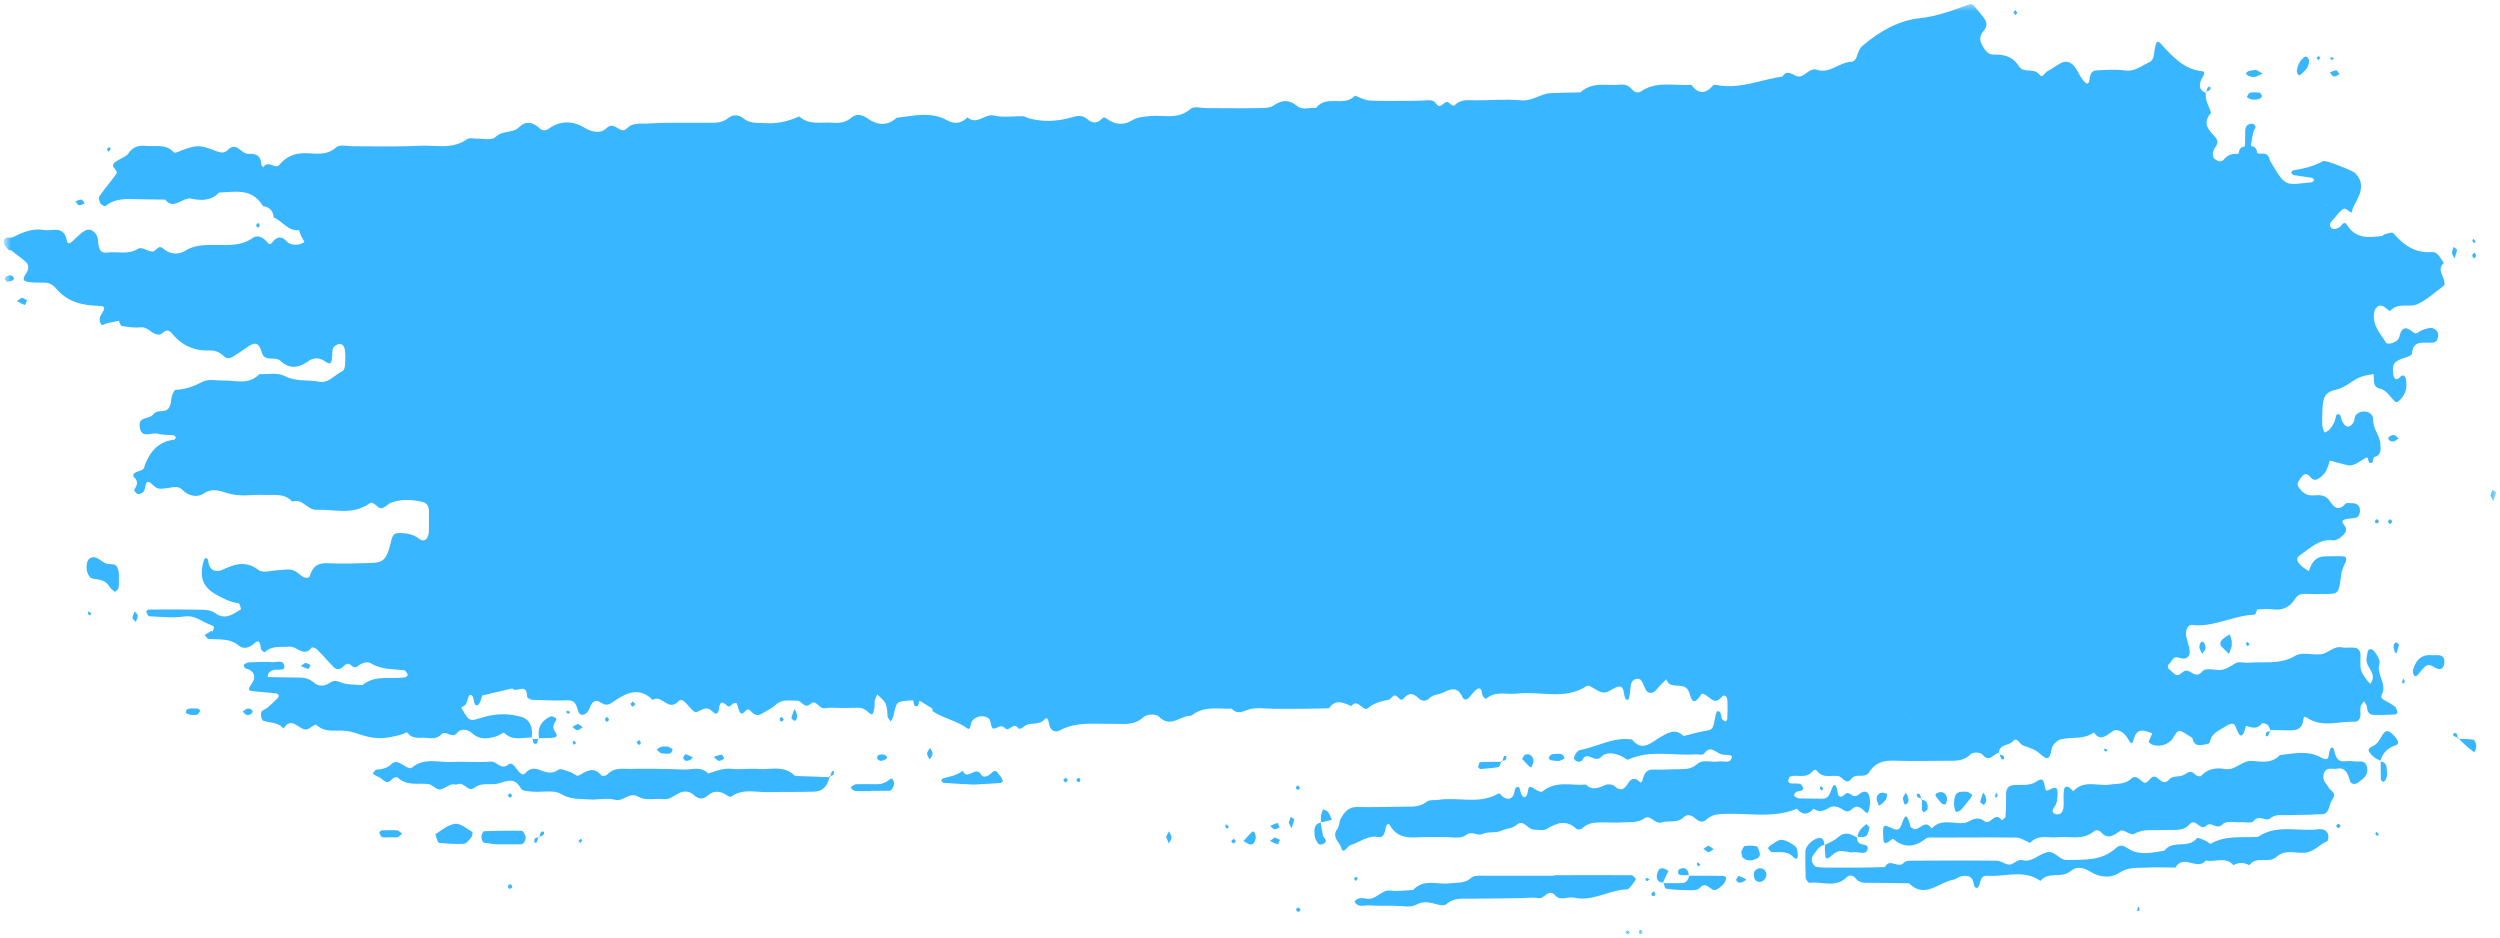 <?xml version="1.0" encoding="UTF-8"?> <svg xmlns="http://www.w3.org/2000/svg" width="341" height="128" viewBox="0 0 341 128" fill="none"><g clip-path="url(#clip0_2712_152)"><mask id="mask0_2712_152" style="mask-type:luminance" maskUnits="userSpaceOnUse" x="0" y="0" width="341" height="128"><path d="M340.5 127.5V0.5L0.633 0.5V127.5L340.5 127.5Z" fill="white"></path></mask><g mask="url(#mask0_2712_152)"><g style="mix-blend-mode:multiply"><path d="M1.48 34.099C2.163 34.711 2.94 35.158 3.599 35.794C3.929 36.124 3.929 36.689 3.646 37.16C3.34 37.678 2.775 38.266 3.835 38.455C4.564 38.572 5.294 38.549 6.024 38.549C6.636 38.549 7.154 38.784 7.602 39.302C9.25 41.28 11.345 41.657 13.582 41.727C14.689 41.751 14.053 42.457 13.77 42.952C13.511 43.422 13.535 43.941 13.865 44.317C13.959 44.411 14.312 44.152 14.571 44.105C15.112 43.987 15.654 43.87 16.219 43.752C16.337 44.035 16.431 44.435 16.596 44.458C17.443 44.6 18.338 44.741 19.186 44.647C20.175 44.529 20.716 45.636 21.611 45.636C21.752 45.636 21.917 45.636 22.011 45.541C22.482 45.188 22.859 44.764 23.447 45.471C24.813 47.142 26.555 47.896 28.533 47.802C29.286 47.755 29.969 48.037 30.558 48.602C30.934 48.979 31.382 48.885 31.782 48.649C32.536 48.178 33.289 47.637 34.042 47.142C34.866 46.601 35.384 46.907 35.667 47.967C36.091 49.544 37.48 48.461 38.304 49.261C39.387 50.321 40.729 50.227 41.953 49.332C42.777 48.72 43.578 48.744 44.402 49.332C45.273 49.968 45.25 49.144 45.32 48.485C45.344 48.131 45.32 47.755 45.438 47.472C45.556 47.237 45.862 47.048 46.121 46.954C46.662 46.789 46.968 47.213 47.039 47.731C47.133 48.414 47.11 49.097 47.063 49.779C47.063 50.086 46.898 50.556 46.709 50.627C45.65 51.098 44.849 52.322 43.531 52.063C41.977 51.757 40.399 52.111 38.822 51.286C37.833 50.768 36.538 51.098 35.384 51.027C33.854 52.605 32.041 51.828 30.322 51.899C29.451 51.922 28.462 51.663 27.709 52.04C26.485 52.675 25.307 53.123 23.965 53.17C23.753 53.17 23.424 53.923 23.377 54.347C23.282 55.265 23.141 56.019 22.176 56.066C21.752 56.09 21.187 56.137 20.975 56.443C20.434 57.243 18.95 56.749 19.044 58.067C19.186 59.998 20.645 58.915 21.493 59.15C22.176 59.362 22.929 59.292 23.659 59.362C23.777 59.362 23.895 59.551 24.012 59.668C23.918 59.763 23.848 59.951 23.753 59.974C21.658 60.21 20.363 61.552 19.633 63.836C19.539 64.142 18.903 64.236 18.526 64.424C18.126 64.613 18.056 64.895 18.362 65.178C18.974 65.79 18.597 66.308 18.291 66.849C18.291 66.897 18.573 67.32 18.738 67.367C19.186 67.438 19.609 67.226 19.751 66.685C19.916 66.025 19.939 65.296 20.74 66.049C21.54 66.779 21.54 66.755 23.188 66.52C23.753 66.426 24.366 66.284 24.86 66.802C25.731 67.721 26.979 67.862 27.732 67.344C29.074 66.449 30.063 67.014 31.311 67.344C32.842 67.768 34.513 67.438 36.138 67.509C37.433 67.556 38.798 67.25 39.881 68.427C41.2 67.909 41.977 69.581 43.131 69.534C45.556 69.439 48.075 70.334 50.406 68.662C50.924 68.286 51.442 69.275 51.936 69.322C52.431 69.369 52.925 68.686 53.443 68.521C54.785 68.074 56.198 68.144 57.493 68.427C58.199 68.592 58.505 68.968 58.505 69.745C58.505 70.617 58.505 71.464 58.505 72.335C58.482 73.489 57.917 74.054 57.163 73.489C56.363 72.877 55.586 72.736 54.691 72.712C53.749 72.689 53.584 72.806 53.278 74.078C52.76 76.244 52.313 76.738 50.688 76.785C48.781 76.832 46.874 76.927 44.967 76.832C43.696 76.762 42.754 76.927 42.259 78.551C42.142 78.951 41.53 78.857 41.129 78.551C39.905 77.562 39.905 77.609 37.833 77.774C36.962 77.845 35.879 78.198 35.243 77.727C33.501 76.432 32.018 76.927 30.322 77.727C29.545 78.08 28.533 77.939 28.392 76.456C28.392 76.314 28.227 76.15 28.109 76.103C28.062 76.079 27.874 76.244 27.827 76.362C27.144 78.575 27.591 79.964 29.31 81C30.346 81.612 31.405 82.13 32.559 82.295C32.7 82.295 32.771 82.789 32.889 83.095C31.759 83.778 30.699 84.649 29.333 83.613C28.886 83.284 28.25 83.189 27.685 83.166C25.213 83.119 22.717 83.119 20.245 83.142C20.127 83.142 19.916 83.425 19.939 83.448C20.057 83.684 20.198 84.061 20.363 84.061C21.964 84.131 23.612 84.32 25.19 84.084C26.626 83.872 27.638 84.885 28.863 85.285C29.286 85.426 29.192 85.638 29.051 85.968C28.792 86.58 29.169 85.826 28.651 86.156C28.415 86.321 28.156 86.462 27.897 86.603C28.086 86.792 28.25 87.121 28.439 87.145C29.875 87.286 31.311 86.98 32.63 88.11C33.124 88.534 33.995 88.416 34.655 87.781C35.455 87.051 35.479 87.828 35.596 88.51C35.62 88.699 36.067 89.005 36.114 88.958C37.127 87.993 38.304 88.322 39.458 88.204C40.47 88.087 41.435 89.735 42.495 88.346C42.589 88.228 43.084 88.393 43.272 88.605C44.049 89.382 44.779 90.253 45.556 91.03C45.744 91.218 46.121 91.336 46.356 91.242C46.756 91.077 47.086 90.535 47.463 90.535C47.91 90.535 48.193 91.406 48.899 90.794C49.299 90.441 50.123 90.206 50.524 90.441C52.007 91.359 53.608 91.242 55.162 91.43C55.327 91.43 55.492 91.807 55.633 92.042C55.633 92.042 55.444 92.348 55.327 92.372C53.349 92.701 51.23 91.972 49.417 93.455C48.405 93.337 47.345 93.455 46.427 93.055C45.791 92.796 45.462 92.819 44.92 93.172C44.284 93.596 43.507 93.69 42.848 93.125C42.236 92.584 41.553 92.419 40.8 92.419C39.363 92.419 37.951 92.372 36.515 92.348C36.515 91.807 36.821 91.548 37.244 91.406C37.786 91.242 38.822 91.548 38.798 90.959C38.728 89.876 37.692 90.371 37.08 90.323C36.067 90.229 35.031 90.323 33.995 90.347C33.736 90.347 33.265 90.582 33.265 90.7C33.265 91.312 33.807 91.195 34.113 91.406C35.008 92.019 34.702 92.772 34.184 93.478C33.901 93.855 33.878 94.185 34.231 94.232C35.384 94.397 36.538 94.444 37.668 94.585C37.786 94.585 37.974 94.75 38.021 94.868C38.045 94.962 37.927 95.174 37.833 95.268C37.386 95.692 36.962 96.115 36.491 96.516C36.256 96.704 35.973 96.798 35.738 96.987C35.479 97.198 35.62 98.211 35.902 98.305C36.844 98.611 37.904 98.493 38.681 99.365C39.764 97.646 40.706 99.482 41.718 99.506C42.212 99.506 42.966 98.682 43.154 98.87C44.331 99.977 45.673 99.553 46.945 99.671C47.51 99.718 48.075 99.835 48.617 100.024C51.018 100.847 52.195 100.918 54.926 100.142C55.209 100.071 55.421 99.741 55.633 100C56.339 100.895 57.257 100.565 58.105 100.636C58.835 100.706 59.588 100.824 60.177 100.189C60.86 99.459 61.613 100.918 62.39 99.93C62.837 99.365 63.779 99.435 64.415 100.024C65.475 100.989 66.581 100.753 67.735 100.424C68.112 100.306 68.653 99.835 68.794 99.977C69.948 101.13 71.267 100.541 72.514 100.612C72.75 99.27 72.255 98.164 71.267 97.834C69.454 97.269 67.57 97.293 65.734 97.881C64.015 98.423 64.015 98.446 62.908 96.516C63.144 96.374 63.403 96.257 63.544 96.045C63.779 95.668 63.85 94.868 64.085 94.797C64.556 94.679 64.556 95.338 64.674 95.786C64.862 96.421 65.216 96.304 65.475 95.786C65.592 95.503 65.686 95.174 65.781 94.868L69.854 93.902C70.395 94.609 71.879 92.984 71.902 95.056C71.902 95.197 72.373 95.433 72.609 95.456C74.21 95.527 75.834 95.574 77.435 95.527C78.377 95.503 78.589 96.021 78.848 96.963C79.083 97.787 80.002 97.669 80.402 96.633C80.684 95.856 81.085 95.409 81.65 95.668C82.285 95.974 82.639 96.421 83.486 95.833C85.205 94.632 87.112 93.525 89.043 95.48C90.196 94.609 91.185 97.175 92.551 95.645C93.069 95.056 93.775 96.21 94.317 96.728C94.788 97.198 94.835 97.269 95.682 96.822C96.318 96.469 96.765 96.633 97.236 97.104C97.731 97.599 98.013 97.222 98.06 96.704C98.178 95.668 98.531 95.621 99.12 96.21C99.379 96.469 99.567 96.398 99.826 96.092C99.967 95.927 100.415 95.833 100.462 95.904C100.674 96.327 100.721 96.939 101.003 97.246C101.451 97.693 101.757 96.28 102.369 96.963C102.816 97.457 103.287 97.74 103.923 97.34C104.559 96.939 105.241 96.657 105.807 96.139C106.725 95.291 107.737 95.597 108.75 95.574C109.385 95.574 109.739 96.798 110.61 95.974C111.269 95.338 111.74 96.728 112.517 96.61C113.223 96.469 113.977 96.563 114.706 96.563C115.436 96.563 116.166 96.563 116.896 96.539C117.508 96.492 118.026 96.728 118.497 97.198C119.156 97.834 119.133 97.01 119.251 96.633C119.345 96.327 119.251 95.951 119.298 95.621C119.368 95.315 119.533 95.032 119.651 94.726C119.886 94.938 120.098 95.15 120.334 95.362C120.993 95.951 121.016 96.798 121.064 97.669C121.064 97.928 121.346 98.164 121.487 98.423C121.629 98.14 121.817 97.881 121.888 97.575C122.288 95.739 122.264 95.739 123.701 95.574C123.983 95.55 124.266 95.527 124.525 95.527C124.525 95.55 124.525 95.597 124.501 95.621C124.525 95.621 124.548 95.621 124.595 95.621C124.642 96.021 124.666 96.445 125.137 96.327C125.254 96.304 125.325 95.88 125.396 95.621H125.466C125.466 95.621 125.466 95.621 125.466 95.597C126.031 95.951 126.596 96.304 127.162 96.633C127.185 96.798 127.185 97.01 127.279 97.057C128.763 98.023 130.481 98.282 131.965 99.365C132.388 99.671 132.365 98.752 132.553 98.423C133.001 97.646 134.178 97.481 134.837 97.975C135.308 98.329 135.002 99.529 135.685 99.365C136.203 99.223 136.556 98.752 137.145 99.365C137.639 99.859 138.298 98.352 138.934 99.388C138.981 99.459 139.452 99.317 139.617 99.153C140.441 98.352 141.642 99.082 142.489 98.117C142.937 97.622 143.031 98.47 143.125 98.894C143.337 99.765 144.02 99.906 144.514 99.647C146.845 98.376 149.317 98.776 151.766 98.729C153.202 98.705 154.638 99.035 155.98 97.811C156.451 97.387 157.675 97.34 158.076 97.74C159.677 99.412 161.042 97.528 162.502 97.622C164.197 96.233 166.128 96.728 167.988 96.657C168.741 97.457 169.401 97.104 170.272 96.798C171.355 96.421 172.603 96.68 173.78 96.68C174.957 96.68 176.135 96.68 177.312 96.68C178.63 96.68 179.949 96.633 181.267 96.61C182.185 95.268 183.269 95.88 184.328 96.304C185.223 95.15 185.906 97.175 186.588 96.586C187.459 95.856 188.401 95.645 189.39 95.456C189.649 95.409 189.838 95.032 190.12 94.891C190.638 94.632 190.921 95.951 191.533 95.197C192.168 94.444 192.804 94.561 193.44 95.197C193.958 95.692 194.499 95.715 195.017 95.197C195.488 94.726 196.1 94.773 196.618 94.561C197.701 94.114 198.69 93.384 199.491 95.103C199.773 95.692 200.197 95.362 200.527 94.985C200.739 94.75 200.927 94.467 201.163 94.255C201.822 93.596 202.104 93.902 202.198 94.797C202.222 95.009 202.646 95.362 202.693 95.315C204.011 94.185 205.518 94.773 206.954 94.609C210.109 94.232 213.382 95.527 216.396 93.596C216.514 93.525 216.702 93.502 216.82 93.573C217.479 93.879 218.115 94.444 218.774 94.467C219.433 94.467 220.069 93.784 220.728 93.667C221.552 93.525 221.434 94.491 221.623 95.079C221.788 95.55 222.094 95.597 222.188 95.221C222.353 94.585 222.353 93.902 222.494 93.243C222.635 92.607 223.553 92.348 223.883 92.843C224.236 93.337 224.378 94.208 224.801 94.42C225.602 94.82 226.049 93.855 226.614 93.314C226.85 93.102 227.062 92.89 227.297 92.654C227.839 94.397 229.958 92.56 230.499 94.726C230.829 95.998 231.3 95.904 232.1 94.632C233.018 94.561 233.678 96.421 234.784 95.127C235.232 94.585 235.561 94.985 235.608 95.48C235.679 96.327 235.608 97.198 235.608 98.046C235.608 98.187 235.373 98.446 235.349 98.423C235.161 98.305 234.878 98.164 234.831 97.952C234.714 97.528 234.784 96.963 234.243 97.01C234.125 97.01 234.007 97.575 233.937 97.881C233.631 99.553 233.631 99.506 232.453 99.718C231.512 99.883 230.593 100.165 229.652 100.401C228.545 99.341 227.603 99.883 226.473 100.541C225.296 101.224 224.001 102.637 222.612 100.871C220.092 100.471 217.832 101.883 215.431 102.331C215.125 102.378 214.63 103.202 214.701 103.461C214.842 103.955 215.642 104.026 215.807 103.696C216.514 102.26 217.526 104.238 218.444 103.202C219.08 102.496 220.375 102.707 221.364 103.249C221.599 103.39 221.905 103.673 222.094 103.602C225.06 102.237 228.168 103.108 231.182 102.896C231.606 102.872 232.265 103.061 232.453 102.778C233.277 101.624 233.937 102.566 234.667 102.849C235.185 103.061 236.291 102.849 236.221 103.273C236.056 104.261 235.067 103.743 234.455 103.861C233.466 104.073 232.336 103.461 231.465 104.238C230.664 104.944 229.84 104.897 228.969 104.921C227.792 104.921 226.614 105.015 225.461 104.968C224.519 104.944 224.236 105.603 224.024 106.475C224.001 106.592 223.765 106.757 223.742 106.734C223.083 106.027 222.518 106.051 222 106.946C221.505 107.77 220.964 107.911 220.234 107.228C219.951 106.969 219.339 106.922 218.986 107.063C218.068 107.463 217.196 107.887 216.325 107.016C214.348 107.205 212.252 106.404 210.392 107.958C210.18 108.123 209.568 107.793 209.238 107.558C208.297 106.898 208.508 107.84 208.297 108.358C208.038 108.994 207.708 108.782 207.472 108.24C207.355 107.958 207.308 107.416 207.166 107.369C206.601 107.205 206.648 107.817 206.531 108.217C206.272 109.017 205.73 109.088 205.142 108.782C204.883 108.641 204.553 108.146 204.435 108.217C201.798 109.771 198.973 108.688 196.265 109.088C195.7 109.182 194.994 109.041 194.57 109.371C193.628 110.124 192.616 110.006 191.603 110.03C189.414 110.053 187.201 110.124 185.011 110.077C183.975 110.077 183.386 110.76 182.892 111.631C182.656 112.031 182.703 112.667 182.444 113.02C181.55 114.174 182.727 114.857 182.939 115.61C183.245 116.669 183.763 115.398 184.234 115.257C185.482 114.904 186.541 113.891 187.954 114.174C188.707 114.339 188.896 113.609 189.013 112.902C189.084 112.455 189.39 112.243 189.555 112.526C190.756 114.645 192.592 114.197 194.311 114.174C195.182 114.174 196.077 114.174 196.948 114.174C197.96 114.15 199.208 114.48 199.938 113.915C200.809 113.232 201.469 114.103 202.222 113.75C203.023 113.373 203.964 113.703 204.859 113.279C205.495 112.973 206.248 113.044 206.884 112.502C207.826 111.678 208.414 113.185 209.238 113.161C209.827 113.161 210.51 113.35 210.981 113.067C212.37 112.22 213.641 111.772 215.007 113.044C215.172 113.208 215.642 113.138 215.831 112.973C216.702 112.125 217.738 112.196 218.75 112.172C219.622 112.172 220.516 112.243 221.387 112.172C222.376 112.102 223.365 112.29 224.354 111.584C225.084 111.066 225.72 112.479 226.685 112.172C227.65 111.866 228.733 112.337 229.628 111.49C230.17 110.972 230.711 111.184 231.206 111.607C231.7 112.031 232.218 112.314 232.783 111.772C233.254 111.325 233.772 111.136 234.384 111.066C237.963 110.736 241.589 111.772 245.097 110.312C245.85 111.207 246.604 111.184 247.381 110.312C248.158 110.877 248.817 110.595 249.594 110.124C250.018 109.865 250.795 110.053 251.242 110.359C251.854 110.807 252.207 110.76 252.725 110.265C253.267 109.771 253.832 110.148 254.279 110.618C254.609 110.972 254.797 110.995 254.915 110.501C254.986 110.171 255.08 109.842 255.08 109.512C255.08 108.099 254.538 107.534 253.502 108.382C252.678 109.065 252.278 107.77 251.689 108.311C251.077 108.876 250.724 108.853 250.606 107.817C250.559 107.464 250.253 106.569 249.9 107.463C249.57 108.311 249.406 108.994 248.487 108.947C247.451 108.9 246.439 108.947 245.403 108.9C245.144 108.9 244.697 108.547 244.697 108.499C244.838 107.934 245.262 107.911 245.686 107.864C245.803 107.864 246.015 107.558 245.992 107.534C245.874 107.299 245.733 106.969 245.544 106.922C245.12 106.828 244.673 106.898 244.226 106.851C244.108 106.851 243.896 106.616 243.896 106.545C243.943 106.31 244.061 105.957 244.202 105.91C245.168 105.603 246.274 106.239 247.145 105.297C247.428 104.991 247.616 104.874 247.852 105.18C248.676 106.216 249.782 105.698 250.748 105.862C251.36 105.957 251.784 107.205 252.561 106.192C253.196 105.368 254.35 106.286 254.962 105.321C255.974 103.72 257.387 103.696 258.894 103.767C261.084 103.838 263.297 103.767 265.487 103.767C266.64 103.767 267.794 103.885 268.806 102.872C269.136 102.543 270.148 102.59 270.431 102.943C271.349 104.073 271.914 102.825 272.621 102.684C272.785 101.413 273.986 101.789 274.551 101.106C275.14 100.424 275.469 101.53 275.964 101.695C276.764 101.954 277.636 102.237 278.271 102.825C279.284 103.767 279.59 103.602 279.849 102.142C279.943 101.601 280.602 100.965 281.097 100.847C282.58 100.471 284.181 100.942 285.594 99.906C286.535 101.224 287.312 100.283 288.207 99.718C288.843 99.317 289.761 99.906 290.256 100.777C290.703 101.554 290.821 101.601 291.103 100.659C291.362 99.812 291.786 99.624 292.375 99.671C292.775 99.694 293.175 99.906 293.575 100.024C293.411 100.448 293.01 101.154 293.104 101.248C293.905 102.095 295.789 101.719 296.401 100.659C297.036 99.553 297.201 99.506 298.002 100C298.355 100.212 298.685 100.448 299.038 100.659C299.179 101.413 299.603 101.719 300.238 101.624C300.639 101.577 301.345 101.483 301.392 101.295C301.651 99.93 302.687 99.671 303.488 99.129C303.817 98.894 304.312 98.635 304.641 98.752C304.924 98.87 305.065 99.506 305.277 99.906C305.536 100.448 305.819 100.495 306.078 99.906C306.195 99.624 306.337 99.011 306.36 99.011C307.114 99.223 307.82 99.553 308.503 98.705C308.597 98.564 309.068 98.705 309.28 98.847C309.468 98.988 309.562 99.317 309.656 99.576C310.528 99.576 311.399 99.624 312.246 99.624C313.165 99.624 314.012 99.553 314.177 98.14C314.248 97.622 314.436 97.74 314.789 97.975C316.861 99.27 319.074 98.352 321.24 98.446C321.617 98.446 322.017 98.023 321.97 97.387C321.947 97.057 321.923 96.68 321.994 96.351C322.064 96.068 322.3 95.88 322.465 95.645C322.606 95.927 322.841 96.21 322.865 96.492C322.889 97.128 323.218 97.481 323.642 97.505C324.654 97.552 325.69 97.505 326.703 97.457C326.821 97.457 327.056 97.222 327.032 97.175C326.938 96.892 326.868 96.516 326.656 96.374C326.185 96.021 325.667 95.739 325.149 95.456C324.796 95.244 324.725 95.032 324.89 94.703C325.643 93.219 324.042 91.995 324.56 90.465C324.678 90.159 324.325 89.523 324.089 89.17C323.854 88.84 323.548 88.346 323.1 88.628C322.912 88.746 322.912 89.217 322.841 89.546C322.535 90.724 323.618 91.336 323.666 92.348C323.666 92.654 323.477 92.96 323.359 93.267C323.242 93.172 323.1 93.102 323.006 92.984C322.653 92.466 322.206 91.972 322.041 91.383C321.876 90.747 321.994 90.017 321.97 89.335C321.97 88.722 321.617 88.393 321.17 88.346C320.581 88.275 319.993 88.416 319.427 88.299C318.321 88.063 317.544 89.146 316.555 89.24C315.401 89.382 314.036 88.887 313.07 89.452C310.975 90.7 308.809 90.206 306.666 90.394C306.078 90.441 305.395 90.182 304.924 90.465C304.147 90.912 303.441 91.477 302.499 91.383C301.792 91.312 300.78 91.124 300.403 91.571C299.462 92.678 298.849 91.359 298.119 91.477C297.719 91.548 297.366 92.089 296.989 92.089C296.66 92.089 296.307 91.642 295.977 91.383C295.647 91.124 295.6 90.794 295.859 90.582C296.259 90.229 296.354 89.429 297.201 89.711C298.426 90.112 298.92 89.405 298.567 88.181C298.426 87.71 298.284 87.239 298.19 86.745C298.072 85.921 298.449 85.167 298.991 85.238C301.934 85.615 304.618 83.919 307.514 83.849C307.655 83.849 307.773 83.401 307.89 83.119C308.597 83.119 309.327 83.025 310.033 83.119C311.305 83.284 312.317 82.86 313.07 81.659C313.447 81.047 314.012 80.976 314.624 81C315.496 81.047 316.367 81.047 317.238 81.023C319.027 81 319.004 80.976 319.333 78.386C319.404 77.751 319.734 77.162 319.969 76.573C320.087 76.267 320.04 75.914 319.663 75.891C318.792 75.82 317.921 75.891 317.073 75.891C315.919 75.891 315.284 76.715 314.93 77.892C314.577 77.656 314.177 77.468 313.871 77.162C313.165 76.432 313.165 76.103 313.847 75.632C315.189 74.69 316.437 73.466 318.203 73.701C318.58 73.748 319.051 73.489 319.38 73.207C319.828 72.83 320.322 72.312 319.734 71.606C319.427 71.229 319.427 70.97 319.828 70.852C320.252 70.734 320.675 70.711 321.099 70.664C321.594 70.617 321.852 70.334 321.9 69.745C321.947 69.039 321.523 68.592 320.77 68.639C320.487 68.639 320.087 68.545 319.922 68.71C319.074 69.698 318.439 69.345 317.826 68.403C317.332 67.626 316.649 67.485 315.872 67.556C315.119 67.626 314.459 67.556 313.871 66.873C313.282 66.214 313.212 66.049 313.8 65.225C314.248 64.589 314.624 64.448 315.166 65.107C315.684 65.743 316.202 65.366 316.696 64.942C317.308 64.424 317.567 63.647 317.779 62.823C318.556 63.035 319.333 63.247 320.11 63.435C321.193 63.694 321.947 62.776 322.865 62.376C322.865 62.376 322.865 62.423 322.865 62.447C322.889 62.447 322.936 62.447 322.959 62.447C323.03 62.729 323.077 63.082 323.195 63.129C323.689 63.271 323.689 62.847 323.736 62.447C323.76 62.447 323.807 62.447 323.83 62.447C323.83 62.4 323.83 62.376 323.83 62.329C324.819 62.164 324.749 61.269 324.678 60.469C324.56 59.315 323.665 58.515 323.689 57.173C323.713 56.09 322.017 55.736 321.311 56.655C321.146 56.89 321.17 57.337 321.029 57.596C320.534 58.444 319.898 58.373 319.451 57.408C319.31 57.126 319.286 56.608 319.121 56.537C318.533 56.325 318.627 56.961 318.486 57.361C318.321 57.808 318.038 58.232 317.756 58.585C317.591 58.797 317.308 58.868 317.073 59.009C316.979 58.703 316.79 58.397 316.767 58.091C316.72 57.408 316.767 56.725 316.767 56.019C316.837 54.182 317.12 53.476 318.651 53.146C319.993 52.864 320.911 51.757 322.159 51.357C322.677 51.192 323.218 51.122 323.76 51.027C323.854 51.781 323.595 52.77 324.56 52.982C325.526 53.194 325.973 54.112 326.656 54.748C326.891 54.959 327.056 54.842 327.339 54.559C328.115 53.829 328.351 52.887 328.186 51.804C328.092 51.286 327.809 50.957 327.339 51.451C326.938 51.899 326.562 51.757 326.467 51.192C326.208 49.709 326.538 49.262 327.904 48.838C328.304 48.72 328.963 48.485 328.987 48.273C329.081 46.813 329.905 46.719 330.847 46.742C331.129 46.742 331.435 46.742 331.718 46.742C332.236 46.742 332.471 46.46 332.565 45.871C332.66 45.212 332.142 44.67 331.435 44.741C331.011 44.788 330.588 44.929 330.187 45.118C329.834 45.282 329.622 45.73 329.104 45.282C328.28 44.553 327.574 44.482 327.244 46.012C327.103 46.648 325.667 47.142 325.431 46.719C324.749 45.518 323.642 44.553 323.807 42.81C323.877 42.08 324.348 41.515 324.96 41.727C325.361 41.868 325.926 42.504 326.02 42.41C327.15 41.162 328.61 42.033 329.787 41.468C331.082 40.856 332.212 39.797 333.389 38.925C333.46 38.878 333.437 38.596 333.413 38.431C333.319 37.583 332.353 36.759 333.342 35.865C332.871 35.229 332.518 34.311 331.694 34.381C329.669 34.546 328.068 33.651 326.656 32.027C326.326 31.627 326.279 31.674 325.267 31.956C325.125 32.003 325.008 32.192 324.89 32.192C323.148 32.38 321.382 32.663 320.11 30.661C319.686 30.002 319.404 30.826 319.074 31.014C318.651 31.226 318.18 31.415 317.897 30.967C317.615 30.473 318.085 30.12 318.368 29.814C318.768 29.319 319.168 28.754 319.686 28.472C319.898 28.354 320.393 28.825 320.746 29.013C321.029 27.718 322.064 26.823 322.041 25.364C322.041 24.587 321.688 24.092 321.264 23.621C320.958 23.292 317.191 21.785 316.861 21.973C315.566 22.703 314.177 23.009 312.764 23.245C312.67 23.245 312.6 23.457 312.505 23.551C312.623 23.669 312.717 23.857 312.835 23.88C313.682 24.022 314.53 24.116 315.378 24.257C315.472 24.257 315.566 24.469 315.66 24.563C315.543 24.657 315.425 24.869 315.307 24.869C311.658 25.199 311.846 25.693 309.609 21.879C309.539 21.738 309.539 21.549 309.468 21.408C309.091 20.773 308.526 20.984 308.008 20.961C308.008 20.937 307.961 20.89 307.961 20.867C307.914 20.867 307.891 20.867 307.867 20.867C307.844 20.302 307.584 19.972 307.09 19.948C307.09 19.901 307.09 19.878 307.09 19.854C307.09 19.854 307.043 19.854 307.019 19.854C307.114 19.242 307.208 18.63 307.349 18.041C307.443 17.641 307.985 17.264 307.349 16.911C307.231 16.84 307.067 16.888 306.925 16.911C306.431 17.005 306.242 17.382 306.242 17.947C306.242 18.583 306.242 19.242 306.219 19.878C306.195 19.878 306.172 19.878 306.148 19.878C306.148 19.925 306.148 19.948 306.148 19.995C305.677 20.043 305.395 20.325 305.371 20.914C305.348 20.914 305.301 20.914 305.277 20.914C305.277 20.937 305.277 20.984 305.254 21.008C304.547 20.914 303.911 21.079 303.37 21.714C303.017 22.162 302.546 22.02 302.193 21.761C301.722 21.455 301.769 20.843 301.981 20.419C302.216 19.878 302.805 19.477 302.193 18.748C301.392 17.806 300.262 16.911 301.581 15.404C301.322 14.51 300.757 13.709 300.874 12.673C300.074 12.344 299.838 11.755 300.286 10.79C300.45 10.436 301.039 9.777 300.333 9.706C297.955 9.471 296.377 7.776 294.776 6.01C294.258 5.445 294.093 5.586 293.882 6.858C293.764 7.517 293.834 8.2 293.128 8.506C292.068 8.977 291.15 9.824 289.855 9.612C288.56 9.424 287.218 9.542 285.9 9.612C285.452 9.612 285.146 9.965 285.052 10.578C285.005 10.978 284.935 11.825 284.299 11.143C283.875 10.695 283.592 10.083 283.263 9.518C282.698 8.529 281.921 8.153 281.12 8.6C280.461 8.953 279.849 9.4 279.213 9.754C278.883 9.942 278.601 10.719 278.177 10.177C277.377 9.165 276.058 10.083 275.375 9.024C274.457 7.587 273.233 7.423 271.867 7.446C271.067 7.446 270.596 6.646 270.243 5.892C269.889 5.186 270.243 4.597 270.666 4.079C271.02 3.655 271.02 3.09 270.761 2.69C270.313 2.007 269.772 1.419 269.254 0.807C268.901 0.359 268.571 0.618 268.147 0.759C266.099 1.513 264.097 2.243 261.884 2.478C259.059 2.761 256.375 4.244 254.02 6.269C253.691 6.551 253.455 7.069 253.338 7.517C253.173 8.082 252.914 8.412 252.443 8.435C250.865 8.506 249.523 10.107 247.828 9.518C246.839 9.188 246.274 10.389 245.403 10.436C244.649 10.46 243.873 9.283 243.119 10.436C240.247 10.86 237.468 12.108 234.525 11.661C234.243 11.614 233.795 11.472 233.678 11.637C232.642 12.838 231.676 12.885 230.688 11.566C228.404 11.755 226.026 10.978 223.836 12.461C223.483 12.72 223.012 12.65 222.635 12.226C222.211 11.708 221.67 11.472 221.058 11.543C219.198 11.755 217.244 11.049 215.572 12.602C214.253 12.626 212.935 12.65 211.616 12.697C210.18 12.744 208.956 13.85 207.425 13.685C205.377 13.497 203.329 13.685 201.28 13.685C200.268 13.685 199.232 13.45 198.361 14.415C198.29 14.486 197.866 14.251 197.678 14.062C197.066 13.38 196.571 15.145 195.889 14.133C195.512 13.544 194.829 13.685 194.24 13.709C193.51 13.733 192.781 13.756 192.051 13.756C190.285 13.756 188.519 13.803 186.777 13.709C186.117 13.662 185.482 13.285 184.822 13.05C183.292 14.674 180.961 12.838 179.501 14.722C178.654 14.604 177.712 15.098 176.935 14.463C175.852 13.568 174.863 13.591 173.709 14.392C173.144 14.792 172.32 14.722 171.59 14.745C169.236 14.792 166.881 14.745 164.551 14.745C163.821 14.745 162.879 14.439 162.384 14.863C160.642 16.37 158.711 15.64 156.851 15.828C155.98 15.922 155.18 15.946 154.332 16.464C153.273 17.099 152.048 17.005 151.012 16.228C150.683 15.993 150.565 15.922 150.259 16.228C149.623 16.888 148.964 16.84 148.281 16.228C147.645 15.663 146.916 15.781 146.209 15.993C144.169 16.605 142.214 16.652 140.347 16.134C140.064 16.064 139.805 15.875 139.523 15.852C138.204 15.828 136.838 16.064 135.567 15.758C134.319 15.475 133.236 17.123 131.988 16.017C131.941 15.993 131.753 16.205 131.635 16.299C130.835 16.888 130.034 16.888 129.163 16.393C126.926 15.169 124.619 15.805 122.311 16.064C120.946 17.264 119.604 17.076 118.238 16.087C117.579 15.616 116.778 15.498 116.166 16.017C115.389 16.699 114.542 16.817 113.67 16.746C112.093 16.605 110.421 17.147 109.009 15.875C107.502 16.558 105.971 16.911 104.347 16.793C103.334 16.723 102.322 16.911 101.38 16.134C100.768 15.616 99.944 15.593 99.308 16.111C98.508 16.77 97.66 16.746 96.789 16.746C94.882 16.746 92.975 16.746 91.068 16.746C90.032 16.746 89.019 16.84 87.983 16.864C87.112 16.864 86.217 16.77 85.487 17.523C84.593 18.442 83.816 16.37 82.709 17.5C82.003 18.23 80.779 18.065 79.79 17.453C78.142 16.464 76.47 16.393 74.822 17.57C74.445 17.829 73.998 17.877 73.597 17.5C72.703 16.652 71.737 16.44 70.819 17.335C69.877 18.253 68.582 17.712 67.57 18.701C67.028 19.218 65.875 18.865 65.004 18.913C64.556 18.913 64.015 18.748 63.709 18.983C61.66 20.443 59.424 19.76 57.281 19.878C54.197 20.043 51.112 19.948 48.028 19.948C47.298 19.948 46.356 19.666 45.862 20.09C44.52 21.291 43.06 20.914 41.624 20.89C40.211 20.89 39.104 21.291 38.092 22.491C37.527 23.151 36.562 21.738 35.926 22.821C35.832 22.703 35.643 22.609 35.643 22.491C35.596 21.055 34.796 20.961 33.83 20.984C32.889 20.984 32.229 19.242 31.076 20.443C30.605 20.937 30.11 20.843 29.475 20.608C27.191 19.713 26.861 19.784 24.883 20.466C24.483 20.608 23.871 20.961 23.706 20.773C22.576 19.548 21.21 20.043 19.916 19.901C19.021 19.807 18.15 19.972 17.538 20.89C17.443 21.032 17.349 21.149 17.208 21.243C16.69 21.549 16.148 21.785 15.677 22.138C14.877 22.774 16.219 23.198 15.866 23.716C15.112 24.775 14.265 25.74 13.535 26.8C13.417 26.965 13.535 27.506 13.7 27.742C13.841 27.954 14.288 28.189 14.406 28.095C15.842 26.918 17.443 27.177 19.021 27.177C20.198 27.177 21.375 27.224 22.529 27.224C23.73 28.754 24.86 26.823 26.131 27.106C27.379 27.365 28.792 27.436 29.875 26.258C32.018 26.211 34.325 25.552 35.879 28.118C36.679 28.236 37.244 28.636 37.339 29.672C38.516 30.12 39.34 31.603 40.776 31.391C40.87 31.65 40.964 31.933 41.082 32.192C41.223 32.474 41.388 32.733 41.53 33.016C41.271 33.133 41.012 33.322 40.729 33.345C40.14 33.416 39.575 33.416 39.081 32.898C38.422 32.192 37.786 32.239 37.197 32.992C36.938 33.345 36.726 33.392 36.491 33.086C35.949 32.404 35.149 31.98 34.513 32.427C32.889 33.581 31.17 33.416 29.428 33.416C27.991 33.416 26.602 33.345 25.19 34.24C24.413 34.734 23.165 34.734 22.27 33.91C21.587 33.275 21.281 34.311 20.81 34.311C20.151 34.311 19.327 33.628 18.88 33.91C17.467 34.805 16.007 34.264 14.571 34.452C13.629 34.57 13.441 33.84 13.37 32.827C13.299 31.697 12.358 31.014 11.581 31.462C10.945 31.838 10.403 32.427 9.838 32.945C9.532 33.228 9.226 33.298 9.156 32.945C8.732 30.614 7.154 31.579 5.977 31.368C4.47 31.109 3.152 31.65 1.81 32.333C1.362 32.568 0.585 32.121 0.491 32.992C0.444 33.345 0.939 33.863 1.268 34.169L1.48 34.099ZM316.908 27.6C317.12 27.765 317.308 28.048 317.52 28.095C317.308 28.071 317.12 27.789 316.908 27.6ZM260.589 97.999C260.589 97.999 260.589 98.211 260.589 98.329C260.589 98.211 260.542 98.07 260.589 97.999ZM154.874 95.809C154.874 95.809 154.803 95.998 154.756 96.092C154.803 95.998 154.827 95.904 154.874 95.809Z" fill="#38B6FF"></path><path d="M321.099 103.838C320.652 103.791 320.228 103.791 319.78 103.838C318.839 103.932 318.58 103.225 318.368 102.331C318.25 101.813 317.967 101.836 317.779 102.331C317.544 102.919 317.873 104.05 316.531 103.296C314.836 102.331 312.858 102.778 310.975 102.99C309.868 104.191 308.455 103.885 307.208 103.791C305.818 103.673 304.9 105.156 303.487 104.897C302.334 104.685 301.18 104.803 300.215 105.839C300.097 105.98 299.603 105.839 299.414 105.651C298.873 105.062 298.52 105.274 297.954 105.651C297.366 106.051 296.33 105.768 295.93 106.263C294.941 107.463 294.446 105.721 293.669 105.957C293.151 106.121 292.892 107.134 292.257 106.639C291.762 106.239 291.244 105.674 290.726 106.192C289.832 107.04 288.819 106.851 287.83 107.016C286.159 107.275 284.299 106.31 282.792 107.911C281.591 106.639 281.45 107.534 281.473 108.782C281.473 109.3 281.52 109.842 281.426 110.336C281.308 110.854 280.955 111.184 280.461 111.066C279.919 110.948 279.825 110.571 280.202 110.101C280.626 109.535 280.649 108.876 280.649 108.17C280.649 107.44 280.461 107.275 279.613 107.675C279.26 107.84 279.072 107.981 278.954 107.487C278.766 106.663 278.813 105.862 277.659 106.663C276.858 107.205 275.681 107.016 274.692 107.087C274.01 107.134 273.633 107.487 273.633 108.311C273.633 109.347 273.633 110.383 273.539 111.419C273.539 111.584 273.021 111.89 273.021 111.866C272.15 110.595 271.467 112.573 270.76 112.055C269.936 111.443 269.371 111.584 268.524 112.055C267.794 112.455 266.805 112.196 265.91 112.172C265.015 112.125 264.168 112.22 263.485 113.02C262.708 111.796 262.025 112.949 261.319 113.091C261.084 113.138 260.636 112.926 260.589 112.738C259.883 109.983 259.647 112.102 259.176 112.879C258.917 113.303 258.447 113.161 258.023 112.949C256.893 112.431 256.869 112.455 256.845 113.703C256.963 114.291 256.61 115.657 257.905 114.598C257.999 114.503 258.188 114.386 258.235 114.433C259.741 115.728 261.178 115.563 262.685 114.386C262.991 114.15 263.532 114.244 263.98 114.244C267.652 114.244 271.325 114.197 274.998 114.244C275.634 114.244 276.27 114.715 276.906 114.974C278.012 113.75 279.401 114.339 280.673 114.197C282.368 114.032 284.157 114.692 285.735 113.303C285.9 113.161 286.371 113.279 286.535 113.467C287.501 114.574 288.254 113.985 289.219 113.326C289.62 113.044 290.585 113.985 291.056 113.75C291.762 113.373 292.421 113.232 293.151 113.232C294.023 113.232 294.917 113.232 295.788 113.208C296.777 113.161 297.837 113.397 298.684 112.408C299.461 111.513 300.144 113.444 300.945 112.62C301.627 111.937 302.31 113.303 303.158 112.431C303.676 111.89 304.83 112.22 305.701 112.149C306.289 112.102 307.113 112.361 307.396 111.984C308.149 111.019 309.02 112.125 309.609 111.654C310.433 110.972 311.304 111.231 312.152 111.184C313.023 111.136 313.918 111.16 314.789 111.136C315.378 111.136 315.966 111.042 316.555 111.066C317.826 111.16 317.614 109.677 318.156 108.994C318.815 108.146 317.897 107.911 317.638 107.44C317.332 106.875 316.743 106.475 316.932 105.674C317.214 104.497 318.109 104.968 318.744 104.85C319.851 104.638 320.228 105.392 320.534 106.498C320.675 107.063 321.334 106.993 321.664 106.734C322.229 106.263 323.03 105.862 322.888 104.803C322.723 103.555 321.829 103.932 321.17 103.861L321.099 103.838ZM277.965 111.019C278.201 110.877 278.483 110.807 278.671 110.618C278.483 110.807 278.201 110.901 277.965 111.019Z" fill="#38B6FF"></path><path d="M316.979 113.186C316.72 113.068 316.39 113.092 316.108 113.115C313.4 113.468 310.551 112.385 307.985 114.151C305.842 114.292 303.629 113.892 301.581 115.069C301.416 115.164 301.086 114.763 300.827 114.669C300.427 114.528 299.791 114.175 299.65 114.34C298.426 115.87 296.401 114.457 295.224 116.035C293.646 116.27 292.045 116.718 290.538 115.893C289.855 115.517 289.361 114.999 288.608 115.682C286.63 117.471 284.299 117.236 281.968 117.306C280.838 117.33 280.273 115.941 279.119 116.27C278.012 116.576 277.118 117.659 275.846 117.33C275.258 117.165 274.763 117.777 274.245 117.918C273.68 118.06 272.997 117.4 272.362 117.4C268.406 117.353 264.451 117.377 260.495 117.4C260.213 117.4 259.86 117.471 259.695 117.659C258.941 118.601 257.764 116.929 257.105 118.271C255.928 118.295 254.774 118.342 253.597 118.342C252.137 118.342 250.677 118.342 249.194 118.342C248.746 118.342 248.323 118.319 247.875 118.271C247.31 118.224 246.91 117.259 247.263 116.741C247.71 116.129 248.087 115.399 248.841 115.234C248.841 114.693 248.605 114.245 248.134 114.292C247.287 114.387 246.274 115.399 246.251 116.105C246.227 117.306 246.251 118.53 246.298 119.731C246.298 119.99 246.675 120.438 246.863 120.414C248.558 120.202 250.371 121.167 251.925 119.637C252.231 119.331 252.749 119.355 253.102 119.802C253.667 120.532 254.397 120.414 255.127 120.414C256.893 120.414 258.635 120.461 260.401 120.485C262.544 122.651 264.427 120.343 266.429 119.99C266.829 119.92 267.229 119.566 267.629 119.496C268.359 119.402 269.066 119.425 269.23 120.626C269.301 121.167 269.795 121.356 269.984 120.697C270.172 120.014 270.29 119.402 271.067 119.449C273.492 119.637 276.011 118.53 278.319 120.155C279.449 118.789 281.144 119.873 282.368 118.86C283.334 118.06 284.205 118.342 285.217 118.954C286.418 119.684 287.948 119.802 288.984 119.096C290.279 118.224 291.504 118.413 292.775 118.342C294.094 118.248 295.412 118.342 296.731 118.342C297.837 116.411 299.697 118.837 300.874 117.377C302.122 117.659 303.511 116.741 304.642 118.012C305.371 117.589 306.078 117.636 306.808 118.012C307.82 116.67 309.398 117.871 310.504 116.882C311.681 115.823 313.047 116.388 314.318 116.317C315.566 116.247 316.367 115.211 317.426 114.74C317.568 114.669 317.638 114.104 317.568 113.822C317.497 113.563 317.238 113.28 317.002 113.186H316.979Z" fill="#38B6FF"></path><path d="M103.358 104.874C102.181 104.803 101.003 104.991 99.85 104.874C98.696 104.732 97.66 105.156 96.601 105.509C95.588 104.45 94.364 105.015 93.234 104.968C90.738 104.85 88.266 104.85 85.77 104.874C84.781 104.874 83.722 104.685 82.85 105.627C82.686 105.815 82.168 105.91 82.05 105.792C80.967 104.45 79.978 105.203 78.918 105.792C78.659 105.933 78.165 105.415 77.765 105.297C77.223 105.133 76.493 104.756 76.117 105.015C75.128 105.721 74.304 105.25 73.385 104.944C72.82 104.756 72.208 104.85 71.737 105.368C71.455 105.674 71.29 105.698 71.007 105.486C70.442 105.062 69.995 103.767 69.336 104.285C68.3 105.109 67.782 103.814 66.958 103.885C65.215 104.026 63.45 103.838 61.684 103.932C59.824 104.05 57.893 103.249 56.151 104.732C55.939 104.921 55.327 104.567 54.974 104.332C54.432 104.002 53.914 103.696 53.373 104.238C52.76 104.826 52.054 104.921 51.324 104.991C51.159 104.991 50.994 105.344 50.83 105.533C51.089 105.674 51.324 105.862 51.607 105.957C52.195 106.169 52.69 107.228 53.467 106.286C53.631 106.074 54.126 105.933 54.244 106.051C55.515 107.252 57.022 106.781 58.435 106.945C58.953 107.016 59.423 107.675 59.941 107.675C60.459 107.675 61.001 107.204 61.543 107.016C61.801 106.922 62.155 107.087 62.414 106.969C63.285 106.569 63.826 108.146 64.721 107.44C65.639 106.734 66.699 107.063 67.711 106.922C68.865 106.734 70.089 105.745 71.055 107.558C71.266 107.934 72.114 107.911 72.679 107.981C73.974 108.099 75.481 107.675 76.564 108.311C77.859 109.088 79.107 108.947 80.378 109.041C81.532 109.135 82.78 108.782 83.886 109.088C85.04 109.418 85.817 107.911 87.112 108.688C88.054 109.253 89.372 108.876 90.526 108.994C91.327 109.088 91.892 108.547 92.551 108.217C93.21 107.864 93.987 107.84 94.623 108.429C95.282 109.017 95.871 109.112 96.577 108.476C97.354 107.793 98.202 107.887 99.026 108.405C99.238 108.547 99.591 108.758 99.732 108.664C101.38 107.487 103.146 108.099 104.888 108.052C106.937 107.981 108.985 108.052 111.033 107.981C112.14 107.958 112.893 107.299 113.129 106.004C111.575 105.957 109.997 105.886 108.444 105.839C106.937 104.309 105.1 105.015 103.405 104.897L103.358 104.874Z" fill="#38B6FF"></path><path d="M113.082 105.981C113.082 105.981 113.176 105.981 113.199 105.981C113.199 105.934 113.223 105.887 113.247 105.84C113.199 105.84 113.152 105.84 113.105 105.863C113.105 105.91 113.082 105.934 113.082 105.958V105.981Z" fill="#38B6FF"></path><path d="M212.017 119.377V119.448C208.791 119.448 205.565 119.448 202.34 119.448C201.775 119.448 201.068 119.377 200.692 119.73C199.773 120.554 198.761 120.342 197.772 120.484C196.077 120.719 194.24 119.777 192.734 121.402C191.698 121.426 190.662 121.614 189.673 121.473C188.401 121.308 187.648 122.862 186.377 122.579C185.835 122.462 185.199 122.367 184.752 122.979C185.246 123.851 186.023 123.45 186.683 123.497C187.86 123.568 189.037 123.545 190.191 123.545C191.227 123.545 192.38 123.851 193.228 123.38C194.405 122.744 195.371 123.238 196.407 123.45C196.689 123.497 197.066 123.521 197.254 123.356C198.267 122.414 199.444 122.603 200.621 122.579C202.811 122.579 205.024 122.532 207.214 122.509C208.085 122.509 209.003 122.344 209.851 122.509C210.675 122.673 211.193 121.072 212.158 122.155C212.841 122.932 213.853 122.25 214.701 122.438C217.22 123.027 219.48 121.378 221.929 121.308C222.164 121.308 222.423 120.931 222.612 120.696C222.824 120.46 222.989 120.178 223.153 119.895C222.941 119.707 222.753 119.377 222.541 119.377C219.033 119.354 215.525 119.377 211.993 119.377H212.017Z" fill="#38B6FF"></path><path d="M15.089 76.927C14.1 77.068 13.559 75.961 12.688 76.008C12.429 76.008 12.075 76.22 11.981 76.456C11.557 77.397 11.934 78.81 12.688 78.928C13.559 79.093 14.406 79.069 14.971 80.082C15.113 80.341 15.419 80.505 15.678 80.741C15.843 80.576 16.125 80.411 16.172 80.223C16.243 79.728 16.196 79.21 16.219 78.692C16.243 77.751 16.054 76.856 15.113 76.974L15.089 76.927Z" fill="#38B6FF"></path><path d="M71.172 113.326C69.453 113.279 67.758 113.326 66.039 113.373C65.898 113.373 65.663 113.844 65.663 114.127C65.663 114.409 65.828 114.904 65.992 114.927C66.816 115.092 67.664 115.163 67.711 115.163C69.383 115.163 70.23 115.163 71.102 115.163C71.455 115.163 71.831 114.433 71.667 114.032C71.549 113.75 71.361 113.326 71.172 113.326Z" fill="#38B6FF"></path><path d="M235.091 119.471C233.537 119.448 231.959 119.448 230.405 119.448C230.264 120.107 229.958 120.46 229.322 120.46C228.522 120.46 227.721 120.46 226.921 120.46C227.015 120.743 227.085 121.19 227.227 121.214C228.074 121.331 228.922 121.402 229.769 121.402C230.476 121.402 231.441 121.567 231.841 121.119C232.807 120.013 233.348 121.732 234.102 121.355C234.478 121.167 234.832 120.86 235.138 120.531C235.302 120.342 235.397 120.036 235.467 119.754C235.467 119.707 235.255 119.495 235.138 119.471H235.091Z" fill="#38B6FF"></path><path d="M62.108 112.362C61.213 112.456 60.319 113.162 59.494 113.727C59 114.057 59.494 113.516 59.494 114.198C59.612 114.457 59.73 114.952 59.895 114.975C61.025 115.069 62.155 115.164 63.285 115.093C63.638 115.069 63.992 114.551 64.298 114.198C64.439 114.033 64.486 113.492 64.415 113.468C63.662 113.045 62.861 112.315 62.131 112.362H62.108Z" fill="#38B6FF"></path><path d="M135.355 105.345C134.884 105.793 134.178 106.24 133.848 105.675C133.095 104.333 131.941 106.593 131.329 105.134C130.505 105.769 129.54 105.934 128.621 106.17C128.527 106.193 128.457 106.381 128.386 106.476C128.504 106.593 128.598 106.782 128.716 106.782C129.987 106.876 131.282 106.947 132.789 107.017C133.872 106.947 135.143 106.899 136.438 106.805C136.556 106.805 136.674 106.64 136.815 106.546C136.674 106.287 136.58 105.958 136.368 105.769C136.085 105.487 135.873 104.851 135.355 105.322V105.345Z" fill="#38B6FF"></path><path d="M248.935 116.222C249.005 116.599 248.864 117.47 249.57 116.905C250.724 115.987 250.7 115.94 252.325 116.246C252.466 116.269 252.608 116.293 252.749 116.246C253.432 116.104 254.468 116.74 254.727 115.869C255.009 114.904 253.549 115.492 253.361 114.645C253.337 114.503 253.29 114.362 253.267 114.221C252.443 113.75 251.642 113.373 250.748 114.174C250.23 114.645 249.547 114.904 248.935 115.233C248.935 115.563 248.887 115.892 248.935 116.199V116.222Z" fill="#38B6FF"></path><path d="M248.935 115.258V115.211C248.911 115.211 248.887 115.234 248.84 115.234C248.84 115.234 248.84 115.281 248.84 115.305C248.864 115.305 248.887 115.281 248.911 115.258H248.935Z" fill="#38B6FF"></path><path d="M332.66 89.382C332.377 89.335 332.071 89.382 331.906 89.382C330.446 89.194 329.575 89.853 329.151 91.336C329.104 91.477 329.128 91.689 329.151 91.831C329.293 92.302 329.505 92.349 329.811 92.019C330.235 91.548 330.635 90.889 331.129 90.724C331.553 90.583 332.095 91.148 332.612 91.242C333.107 91.336 333.366 90.983 333.413 90.347C333.46 89.688 333.13 89.453 332.683 89.358L332.66 89.382Z" fill="#38B6FF"></path><path d="M324.772 100.541C324.466 101.13 324.207 101.507 323.618 101.789C322.889 102.142 322.912 102.401 323.642 103.131C323.925 103.414 324.325 103.579 324.678 103.767C325.031 102.613 325.737 102.001 326.75 101.672C327.409 101.436 326.985 100.895 326.75 100.588C325.808 99.482 325.384 99.411 324.796 100.541H324.772Z" fill="#38B6FF"></path><path d="M121.369 106.286C120.781 106.828 120.098 106.993 119.368 106.969C118.497 106.946 117.649 106.946 116.778 106.969C116.519 106.969 116.284 107.228 116.048 107.369C116.26 107.864 116.613 107.911 117.037 107.911C117.602 107.911 118.191 107.911 118.756 107.911V107.864C119.627 107.864 120.475 107.864 121.346 107.864C121.676 107.864 122.052 106.993 121.935 106.663C121.793 106.263 121.605 106.074 121.393 106.286H121.369Z" fill="#38B6FF"></path><path d="M75.834 99.954C75.316 99.388 75.411 98.847 75.834 98.305C75.881 98.235 75.881 97.952 75.834 97.952C75.599 97.835 75.269 97.623 75.081 97.717C73.974 98.258 73.244 99.129 73.527 100.684C74.21 100.684 74.893 100.684 75.552 100.613C75.952 100.566 76.046 100.213 75.787 99.954H75.834Z" fill="#38B6FF"></path><path d="M73.551 100.684C73.551 100.684 73.504 100.684 73.48 100.684C73.48 100.707 73.48 100.754 73.457 100.778C73.504 100.778 73.527 100.778 73.574 100.778C73.574 100.731 73.574 100.707 73.574 100.684H73.551Z" fill="#38B6FF"></path><path d="M243.025 114.551C242.531 114.504 242.013 115.022 241.495 115.305C241.377 115.376 241.283 115.54 241.141 115.682C241.306 115.87 241.471 116.2 241.659 116.223C242.672 116.294 243.731 115.988 244.579 116.882C244.909 117.212 245.191 117.236 245.215 116.765C245.238 116.341 245.144 115.658 244.909 115.47C244.344 115.022 243.684 114.622 243.025 114.551Z" fill="#38B6FF"></path><path d="M239.988 116.222C239.893 115.94 239.776 115.469 239.634 115.445C239.093 115.327 238.528 115.304 237.986 115.398C237.798 115.422 237.68 115.869 237.515 116.128C237.586 116.434 237.562 116.858 237.727 116.999C238.339 117.517 239.022 117.423 239.682 117.07C240.011 116.905 240.129 116.622 239.988 116.246V116.222Z" fill="#38B6FF"></path><path d="M267.37 110.571C267.888 110.03 268.336 109.418 268.83 108.806C268.924 108.688 268.948 108.547 269.019 108.405C268.783 108.264 268.548 108.029 268.289 108.005C266.829 107.887 266.546 108.217 266.523 109.818C266.593 110.124 266.617 110.454 266.758 110.689C266.805 110.783 267.229 110.689 267.37 110.548V110.571Z" fill="#38B6FF"></path><path d="M239.893 118.435C239.517 118.6 239.164 118.765 239.234 119.424C239.281 120.013 239.517 120.272 240.011 120.295C240.576 120.295 241.094 119.613 240.906 119.047C240.741 118.553 240.364 118.388 239.917 118.435H239.893Z" fill="#38B6FF"></path><path d="M179.313 113.963C179.36 114.387 179.596 114.834 179.855 115.116C179.972 115.258 180.42 115.211 180.608 115.046C181.22 114.575 180.49 114.316 180.443 113.939C180.349 113.351 180.231 112.786 180.137 112.22C179.219 112.362 179.243 113.209 179.313 113.963Z" fill="#38B6FF"></path><path d="M180.113 112.221C180.113 112.221 180.161 112.221 180.184 112.197C180.184 112.173 180.184 112.126 180.184 112.103C180.161 112.103 180.113 112.103 180.09 112.103C180.09 112.15 180.09 112.197 180.113 112.244V112.221Z" fill="#38B6FF"></path><path d="M52.031 113.255C52.031 113.255 51.701 113.514 51.725 113.562C51.819 113.797 51.96 114.127 52.101 114.174C52.501 114.268 52.949 114.197 53.373 114.197C53.655 114.197 53.961 114.268 54.22 114.197C54.456 114.127 54.644 113.868 54.856 113.703C54.621 113.562 54.385 113.279 54.15 113.255C53.443 113.208 52.76 113.255 52.054 113.255H52.031Z" fill="#38B6FF"></path><path d="M204.435 104.591C204.576 104.567 204.647 104.191 204.741 103.908C203.799 103.908 202.834 103.908 201.892 103.955C201.798 103.955 201.657 104.356 201.61 104.591C201.61 104.662 201.822 104.897 201.916 104.897C202.763 104.826 203.611 104.779 204.435 104.615V104.591Z" fill="#38B6FF"></path><path d="M337.769 101.695C337.745 101.413 337.534 100.918 337.369 100.895C336.709 100.8 336.05 100.8 335.391 100.777C335.956 101.389 337.416 102.684 337.51 102.566C337.675 102.354 337.793 101.978 337.769 101.672V101.695Z" fill="#38B6FF"></path><path d="M335.391 100.801C335.391 100.801 335.32 100.731 335.296 100.684C335.273 100.684 335.226 100.66 335.202 100.636C335.202 100.684 335.202 100.731 335.202 100.801C335.273 100.801 335.32 100.801 335.391 100.801Z" fill="#38B6FF"></path><path d="M313.73 10.248C314.295 9.73 314.954 9.283 314.954 8.294C314.954 8.152 314.884 7.988 314.789 7.87C314.719 7.776 314.577 7.752 314.46 7.705C313.848 8.011 313.4 8.765 313.282 9.683C313.282 9.824 313.353 10.012 313.424 10.13C313.494 10.224 313.659 10.295 313.706 10.271L313.73 10.248Z" fill="#38B6FF"></path><path d="M303.205 87.144C302.899 87.427 302.64 87.827 303.088 88.275C303.394 88.581 303.723 88.887 304.029 89.193C304.194 88.769 304.335 88.345 304.406 88.157C304.406 87.733 304.43 87.545 304.406 87.403C304.335 87.097 304.241 86.815 304.147 86.532C303.841 86.721 303.488 86.885 303.229 87.144H303.205Z" fill="#38B6FF"></path><path d="M226.85 120.391C226.85 120.391 226.85 120.438 226.826 120.461C226.85 120.461 226.873 120.461 226.92 120.461C226.92 120.461 226.92 120.414 226.92 120.391C226.92 120.391 226.92 120.391 226.897 120.391H226.85Z" fill="#38B6FF"></path><path d="M227.603 118.812C227.368 118.694 227.156 118.506 226.897 118.459C226.402 118.341 226.143 118.694 226.026 119.212C225.861 120.013 226.214 120.342 226.826 120.39C227.014 119.989 227.179 119.613 227.368 119.212C227.438 119.071 227.509 118.93 227.579 118.812H227.603Z" fill="#38B6FF"></path><path d="M170.814 113.445C170.39 113.822 170.013 114.269 169.613 114.716C169.942 114.905 170.178 115.093 170.413 115.164C170.908 115.305 171.143 114.928 171.261 114.434C171.379 113.916 171.049 113.233 170.814 113.445Z" fill="#38B6FF"></path><path d="M253.361 114.175C253.361 114.175 253.291 114.175 253.244 114.175C253.244 114.175 253.244 114.222 253.244 114.245C253.267 114.245 253.291 114.269 253.314 114.292C253.314 114.245 253.314 114.222 253.314 114.198L253.361 114.175Z" fill="#38B6FF"></path><path d="M254.491 114.08C254.774 113.891 254.892 113.326 254.986 112.902C255.009 112.785 254.586 112.384 254.562 112.408C254.02 112.855 253.455 113.303 253.361 114.15C253.762 114.15 254.185 114.244 254.491 114.056V114.08Z" fill="#38B6FF"></path><path d="M181.667 111.82C181.503 111.444 181.361 111.043 181.126 110.737C180.985 110.549 180.702 110.502 180.467 110.384C180.373 110.667 180.231 110.949 180.184 111.255C180.137 111.538 180.184 111.82 180.184 112.103C180.302 112.103 180.396 112.15 180.514 112.103C180.891 112.032 181.291 111.914 181.667 111.82Z" fill="#38B6FF"></path><path d="M308.173 12.626C307.75 12.602 307.302 12.555 306.878 12.649C306.714 12.673 306.596 13.026 306.478 13.214C306.831 13.709 308.079 13.732 308.479 13.261C308.526 13.191 308.55 13.026 308.479 12.955C308.409 12.814 308.267 12.649 308.15 12.626H308.173Z" fill="#38B6FF"></path><path d="M264.757 109.535C264.921 109.677 265.322 109.771 265.369 109.7C265.51 109.465 265.604 109.112 265.557 108.829C265.439 108.146 264.898 107.887 264.333 108.123C263.932 108.264 263.909 108.499 264.215 108.829C264.403 109.041 264.568 109.347 264.78 109.512L264.757 109.535Z" fill="#38B6FF"></path><path d="M257.246 109.018C257.364 108.83 257.364 108.524 257.411 108.289C257.152 108.218 256.893 108.077 256.657 108.124C256.233 108.194 255.951 108.5 255.974 109.089C256.069 109.348 256.186 109.631 256.281 109.913C256.398 109.842 256.516 109.772 256.634 109.678C256.846 109.489 257.081 109.301 257.246 109.042V109.018Z" fill="#38B6FF"></path><path d="M325.007 106.64C325.007 106.64 325.219 106.64 325.266 106.546C325.737 106.005 325.572 105.298 325.525 104.663C325.478 104.192 325.149 103.886 324.725 103.886C324.725 104.686 324.725 105.463 324.748 106.264C324.748 106.405 324.913 106.546 325.007 106.64Z" fill="#38B6FF"></path><path d="M324.725 103.908C324.725 103.908 324.725 103.838 324.725 103.814H324.702C324.702 103.861 324.678 103.885 324.654 103.932C324.678 103.932 324.702 103.932 324.725 103.932V103.908Z" fill="#38B6FF"></path><path d="M307.467 10.508C307.867 10.437 308.244 10.201 308.644 10.037C308.291 9.848 307.938 9.66 307.702 9.519C307.255 9.589 306.972 9.613 306.69 9.707C306.549 9.754 306.454 9.895 306.313 9.989C306.431 10.107 306.525 10.272 306.643 10.319C306.902 10.413 307.208 10.555 307.467 10.508Z" fill="#38B6FF"></path><path d="M208.885 104.662C208.98 104.379 209.168 104.097 209.168 103.838C209.168 103.155 208.674 102.755 208.061 102.919C207.897 102.967 207.779 103.273 207.614 103.508C207.944 103.861 208.226 104.191 208.532 104.497C208.626 104.591 208.768 104.615 208.885 104.685V104.662Z" fill="#38B6FF"></path><path d="M212.723 103.767C212.958 103.743 213.406 103.437 213.406 103.414C213.264 102.943 212.958 102.778 212.605 102.825C212.276 102.825 211.993 102.825 211.734 102.872C211.616 102.872 211.499 103.014 211.404 103.108C211.334 103.178 211.216 103.367 211.24 103.39C211.31 103.508 211.428 103.673 211.546 103.696C211.946 103.767 212.346 103.814 212.747 103.791L212.723 103.767Z" fill="#38B6FF"></path><path d="M91.75 102.19C91.75 102.19 91.327 101.931 91.138 101.836C90.809 101.836 90.526 101.789 90.267 101.836C90.008 101.907 89.796 102.095 89.561 102.237C89.749 102.401 89.938 102.637 90.149 102.731C90.408 102.825 90.691 102.755 90.95 102.802C91.374 102.872 91.703 102.66 91.75 102.166V102.19Z" fill="#38B6FF"></path><path d="M26.155 96.634C25.755 96.634 25.354 96.634 25.354 97.222C25.354 97.34 25.825 97.434 25.99 97.505C26.367 97.505 26.649 97.576 26.908 97.481C27.073 97.411 27.191 97.128 27.332 96.94C27.214 96.846 27.12 96.681 26.979 96.657C26.696 96.61 26.414 96.657 26.131 96.634H26.155Z" fill="#38B6FF"></path><path d="M1.527 37.56C1.292 37.489 0.986 37.654 0.75 37.772C0.68 37.795 0.609 38.031 0.656 38.102C0.727 38.243 0.868 38.313 0.962 38.431C1.221 38.361 1.527 38.361 1.763 38.219C1.998 38.078 1.904 37.725 1.527 37.584V37.56Z" fill="#38B6FF"></path><path d="M335.132 34.028C335.132 34.028 334.826 33.793 334.661 33.675C334.59 33.934 334.496 34.216 334.425 34.499C334.543 34.758 334.661 35.017 334.802 35.252C334.92 34.852 335.085 34.452 335.132 34.028Z" fill="#38B6FF"></path><path d="M10.78 28.001C11.039 28.024 11.298 27.836 11.557 27.742C11.416 27.553 11.275 27.247 11.11 27.224C10.851 27.2 10.592 27.365 10.286 27.459C10.451 27.648 10.592 27.977 10.78 28.001Z" fill="#38B6FF"></path><path d="M319.122 10.13C318.957 9.942 318.815 9.612 318.651 9.589C318.392 9.589 318.133 9.754 317.779 9.895C317.991 10.107 318.156 10.413 318.345 10.437C318.604 10.437 318.863 10.248 319.122 10.13Z" fill="#38B6FF"></path><path d="M236.786 119.99C237.068 120.626 237.492 120.367 237.869 120.226C237.986 120.179 238.081 120.037 238.198 119.943C237.845 119.778 237.492 119.566 237.139 119.472C237.068 119.472 236.903 119.849 236.809 119.99H236.786Z" fill="#38B6FF"></path><path d="M229.675 118.412C229.44 118.388 229.016 118.506 228.945 118.694C228.71 119.401 229.228 119.354 229.581 119.377C229.84 119.401 230.075 119.377 230.334 119.354C230.311 118.859 230.123 118.482 229.675 118.412Z" fill="#38B6FF"></path><path d="M230.335 119.354C230.335 119.354 230.335 119.424 230.335 119.448C230.335 119.448 230.358 119.448 230.382 119.448C230.382 119.424 230.382 119.377 230.405 119.354C230.382 119.354 230.358 119.354 230.311 119.354H230.335Z" fill="#38B6FF"></path><path d="M233.066 115.327C232.83 115.469 232.571 115.61 232.336 115.751C232.571 115.916 232.783 116.199 233.019 116.222C233.254 116.222 233.513 115.963 233.749 115.822C233.513 115.657 233.301 115.516 233.066 115.351V115.327Z" fill="#38B6FF"></path><path d="M173.239 114.716C173.592 114.881 173.921 115.069 174.274 115.164C174.345 115.164 174.486 114.763 174.581 114.551C174.345 114.434 174.11 114.34 173.874 114.222C173.662 114.387 173.45 114.551 173.239 114.693V114.716Z" fill="#38B6FF"></path><path d="M159.065 114.174C159.182 114.456 159.3 114.762 159.418 115.045C159.559 114.786 159.794 114.503 159.794 114.244C159.794 113.962 159.583 113.679 159.441 113.397C159.3 113.656 159.182 113.915 159.041 114.174H159.065Z" fill="#38B6FF"></path><path d="M176.064 111.419C175.97 111.678 175.875 111.961 175.781 112.22C175.899 112.479 176.04 112.714 176.158 112.973C176.299 112.573 176.464 112.196 176.535 111.772C176.535 111.702 176.205 111.537 176.04 111.396L176.064 111.419Z" fill="#38B6FF"></path><path d="M174.275 112.243C173.922 112.337 173.592 112.502 173.239 112.667C173.451 112.832 173.639 113.067 173.851 113.114C174.063 113.138 174.322 112.949 174.534 112.855C174.44 112.643 174.298 112.243 174.251 112.243H174.275Z" fill="#38B6FF"></path><path d="M262.426 110.784C262.614 110.667 262.897 110.525 262.92 110.337C263.015 109.631 262.779 109.16 262.144 109.089C262.144 109.536 262.144 109.984 262.144 110.431C262.144 110.549 262.379 110.784 262.403 110.784H262.426Z" fill="#38B6FF"></path><path d="M262.143 109.112C262.143 109.112 262.143 109.041 262.143 108.994C262.096 108.994 262.073 108.97 262.026 108.947C262.026 108.994 262.026 109.041 262.073 109.088C262.096 109.088 262.12 109.088 262.167 109.088L262.143 109.112Z" fill="#38B6FF"></path><path d="M270.761 108.5C270.714 108.358 270.596 108.241 270.502 108.123C270.36 108.547 270.172 108.947 270.101 109.394C270.101 109.488 270.431 109.677 270.596 109.794C271.02 109.418 270.949 108.947 270.784 108.5H270.761Z" fill="#38B6FF"></path><path d="M260.025 109.7C260.472 109.371 260.307 108.923 260.166 108.499C260.119 108.358 260.001 108.264 259.907 108.146C259.789 108.382 259.648 108.641 259.53 108.876C259.601 109.159 259.671 109.441 259.766 109.7C259.766 109.724 259.954 109.724 260.025 109.7Z" fill="#38B6FF"></path><path d="M126.456 102.779C126.456 103.038 126.667 103.321 126.809 103.603C126.95 103.344 127.185 103.085 127.209 102.826C127.209 102.544 126.997 102.261 126.856 102.002C126.715 102.261 126.456 102.52 126.456 102.803V102.779Z" fill="#38B6FF"></path><path d="M120.993 103.344C121.04 102.897 119.934 102.708 119.675 103.156C119.628 103.226 119.651 103.368 119.628 103.462C119.934 103.886 120.31 103.815 120.687 103.627C120.805 103.58 120.97 103.462 120.993 103.344Z" fill="#38B6FF"></path><path d="M98.461 102.943C98.108 102.943 97.778 103.108 97.331 103.249C97.66 103.508 97.872 103.767 98.084 103.79C98.32 103.79 98.555 103.602 98.791 103.484C98.673 103.296 98.555 102.943 98.461 102.943Z" fill="#38B6FF"></path><path d="M94.199 103.602C94.317 103.555 94.411 103.414 94.505 103.32C94.176 103.155 93.846 102.943 93.493 102.872C93.399 102.872 93.258 103.225 93.163 103.39C93.446 103.979 93.823 103.767 94.199 103.626V103.602Z" fill="#38B6FF"></path><path d="M79.507 99.199C79.272 99.035 79.06 98.893 78.825 98.728C78.566 98.87 78.33 99.011 78.071 99.152C78.307 99.317 78.518 99.6 78.754 99.6C78.989 99.6 79.248 99.341 79.484 99.199H79.507Z" fill="#38B6FF"></path><path d="M108.585 97.104C108.538 96.963 108.42 96.869 108.35 96.728C108.208 97.128 108.043 97.528 107.949 97.952C107.949 98.046 108.255 98.234 108.42 98.352C108.844 97.975 108.75 97.528 108.585 97.104Z" fill="#38B6FF"></path><path d="M33.736 96.657C33.524 96.704 33.312 96.916 33.101 97.081C33.312 97.246 33.501 97.505 33.713 97.552C33.925 97.575 34.231 97.434 34.396 97.246C34.631 96.987 34.207 96.563 33.713 96.657H33.736Z" fill="#38B6FF"></path><path d="M42.377 90.701C42.142 90.606 41.907 90.489 41.671 90.394C41.459 90.536 41.224 90.701 41.012 90.842C41.365 90.983 41.718 91.171 42.071 91.242C42.142 91.242 42.26 90.865 42.377 90.677V90.701Z" fill="#38B6FF"></path><path d="M326.868 89.146C326.985 88.746 327.15 88.345 327.221 87.945C327.221 87.851 326.938 87.686 326.797 87.592C326.326 87.945 326.491 88.392 326.609 88.816C326.656 88.957 326.773 89.052 326.868 89.169V89.146Z" fill="#38B6FF"></path><path d="M300.027 88.416C300.074 88.698 300.286 88.934 300.403 89.193C300.545 88.934 300.804 88.698 300.827 88.439C300.851 88.157 300.733 87.78 300.545 87.592C300.309 87.309 299.932 87.827 300.003 88.439L300.027 88.416Z" fill="#38B6FF"></path><path d="M18.362 83.401C18.244 83.731 18.079 84.013 18.079 84.296C18.079 84.484 18.362 84.649 18.527 84.838C18.621 84.555 18.786 84.249 18.786 83.966C18.786 83.778 18.527 83.59 18.362 83.401Z" fill="#38B6FF"></path><path d="M340.5 67.179C340.5 67.179 340.17 66.944 339.982 66.803C339.888 67.062 339.794 67.321 339.699 67.58C339.817 67.839 339.958 68.098 340.076 68.333C340.217 67.933 340.406 67.556 340.5 67.156V67.179Z" fill="#38B6FF"></path><path d="M327.174 59.81C326.962 59.645 326.774 59.362 326.538 59.339C326.326 59.315 326.02 59.433 325.832 59.621C325.596 59.88 325.997 60.304 326.491 60.21C326.727 60.163 326.938 59.951 327.15 59.81H327.174Z" fill="#38B6FF"></path><path d="M2.304 41.068C2.657 41.256 3.011 41.468 3.387 41.609C3.434 41.609 3.599 41.185 3.693 40.95C3.458 40.832 3.222 40.714 2.987 40.597C2.752 40.761 2.54 40.903 2.304 41.068Z" fill="#38B6FF"></path><path d="M221.693 127.17C221.788 127.288 221.905 127.5 221.999 127.5C222.094 127.5 222.211 127.312 222.329 127.194C222.235 127.076 222.117 126.982 221.999 126.864C221.905 126.958 221.788 127.053 221.67 127.17H221.693Z" fill="#38B6FF"></path><path d="M291.48 124.252C291.48 124.252 291.645 124.252 291.739 124.252C291.786 124.158 291.88 124.04 291.857 123.969C291.81 123.852 291.715 123.757 291.645 123.64L291.48 124.228V124.252Z" fill="#38B6FF"></path><path d="M177.053 123.757C177.053 123.757 176.841 123.946 176.747 124.04C176.841 124.158 176.959 124.393 177.029 124.393C177.477 124.228 177.5 123.993 177.053 123.781V123.757Z" fill="#38B6FF"></path><path d="M225.555 121.591C225.225 121.78 225.155 122.015 225.39 122.203C225.461 122.251 225.578 122.203 225.673 122.203C225.72 122.109 225.814 121.992 225.79 121.921C225.743 121.78 225.578 121.568 225.555 121.591Z" fill="#38B6FF"></path><path d="M69.312 120.79C69.312 120.79 69.312 121.002 69.312 121.096C69.406 121.143 69.501 121.261 69.595 121.237C69.713 121.19 69.901 121.002 69.901 120.955C69.736 120.578 69.524 120.507 69.336 120.766L69.312 120.79Z" fill="#38B6FF"></path><path d="M224.448 120.036C224.448 120.036 224.637 120.201 224.707 120.178C224.825 120.13 224.896 120.013 224.99 119.919C224.825 119.848 224.637 119.801 224.472 119.73C224.472 119.824 224.472 119.942 224.472 120.036H224.448Z" fill="#38B6FF"></path><path d="M185.199 119.731L184.94 119.59C184.94 119.59 184.752 119.778 184.658 119.873C184.752 119.967 184.846 120.084 184.94 120.179C185.034 120.037 185.128 119.873 185.223 119.731H185.199Z" fill="#38B6FF"></path><path d="M231.559 117.611C231.559 117.611 231.465 117.8 231.441 117.894C231.512 117.988 231.606 118.106 231.677 118.2C231.771 118.106 231.841 118.011 231.936 117.917C231.818 117.823 231.677 117.705 231.559 117.611Z" fill="#38B6FF"></path><path d="M167.917 114.716C168.035 114.834 168.129 115.046 168.247 115.046C168.341 115.046 168.459 114.858 168.577 114.74C168.482 114.622 168.388 114.504 168.294 114.387C168.176 114.504 168.059 114.599 167.941 114.716H167.917Z" fill="#38B6FF"></path><path d="M78.895 114.716C78.895 114.716 79.06 114.905 79.154 114.999C79.248 114.858 79.342 114.716 79.437 114.575C79.342 114.528 79.272 114.481 79.178 114.434C79.083 114.528 78.989 114.599 78.895 114.693V114.716Z" fill="#38B6FF"></path><path d="M72.891 114.904C72.891 114.904 73.15 114.998 73.174 114.951C73.268 114.739 73.362 114.48 73.433 114.244C73.103 114.244 72.797 114.291 72.891 114.88V114.904Z" fill="#38B6FF"></path><path d="M73.433 114.269C73.433 114.269 73.504 114.269 73.551 114.269C73.551 114.222 73.551 114.175 73.574 114.128C73.527 114.128 73.504 114.151 73.457 114.175C73.457 114.198 73.433 114.245 73.409 114.269H73.433Z" fill="#38B6FF"></path><path d="M323.995 113.727C323.995 113.727 324.16 114.01 324.231 114.01C324.325 114.01 324.419 113.845 324.49 113.774C324.372 113.68 324.231 113.563 324.113 113.468C324.066 113.563 324.019 113.657 323.972 113.727H323.995Z" fill="#38B6FF"></path><path d="M73.833 113.467C73.692 113.562 73.645 113.868 73.574 114.127C73.786 114.056 74.045 113.985 74.163 113.821C74.327 113.562 74.092 113.279 73.833 113.467Z" fill="#38B6FF"></path><path d="M318.957 112.338C318.957 112.338 318.745 112.503 318.627 112.621C318.721 112.739 318.815 112.95 318.933 112.974C319.027 112.974 319.145 112.786 319.263 112.668C319.168 112.55 319.074 112.362 318.957 112.362V112.338Z" fill="#38B6FF"></path><path d="M167.117 112.738C167.117 112.738 167.282 112.95 167.376 113.068C167.47 112.974 167.564 112.856 167.635 112.762C167.493 112.644 167.376 112.55 167.235 112.432C167.187 112.527 167.14 112.644 167.093 112.738H167.117Z" fill="#38B6FF"></path><path d="M272.244 108.146C272.197 108.335 272.15 108.547 272.103 108.735C272.197 108.735 272.267 108.735 272.362 108.735C272.409 108.641 272.503 108.523 272.479 108.452C272.456 108.335 272.338 108.241 272.267 108.123L272.244 108.146Z" fill="#38B6FF"></path><path d="M261.79 108.311C261.555 108.123 261.343 108.382 261.508 108.641C261.602 108.806 261.837 108.853 262.049 108.923C261.979 108.688 261.932 108.405 261.79 108.288V108.311Z" fill="#38B6FF"></path><path d="M69.854 108.524C69.854 108.524 69.666 108.218 69.571 108.218C69.477 108.218 69.359 108.383 69.265 108.477C69.359 108.595 69.454 108.807 69.548 108.807C69.642 108.807 69.76 108.618 69.877 108.524H69.854Z" fill="#38B6FF"></path><path d="M248.44 107.864C248.44 107.864 248.628 107.652 248.723 107.558C248.605 107.44 248.464 107.322 248.346 107.204C248.299 107.299 248.252 107.416 248.205 107.511C248.275 107.628 248.369 107.722 248.44 107.84V107.864Z" fill="#38B6FF"></path><path d="M177.171 107.724C177.171 107.724 177.312 107.512 177.288 107.441C177.241 107.323 177.1 107.111 177.053 107.135C176.747 107.276 176.676 107.512 176.888 107.676C176.959 107.724 177.053 107.676 177.147 107.7L177.171 107.724Z" fill="#38B6FF"></path><path d="M147.128 106.098C146.798 106.239 146.751 106.451 146.963 106.639C147.033 106.686 147.151 106.639 147.245 106.639C147.292 106.569 147.387 106.451 147.363 106.38C147.316 106.263 147.175 106.051 147.128 106.074V106.098Z" fill="#38B6FF"></path><path d="M145.032 106.404C145.032 106.404 145.244 106.71 145.338 106.734C145.433 106.734 145.55 106.545 145.668 106.428C145.574 106.31 145.48 106.192 145.362 106.074C145.244 106.169 145.15 106.286 145.032 106.38V106.404Z" fill="#38B6FF"></path><path d="M113.482 105.204C113.388 105.416 113.317 105.628 113.247 105.84C113.529 105.793 113.812 105.746 113.741 105.204C113.741 105.181 113.482 105.157 113.458 105.204H113.482Z" fill="#38B6FF"></path><path d="M273.303 103.178C273.209 103.014 272.974 102.967 272.762 102.896C272.833 103.131 272.88 103.414 273.021 103.532C273.256 103.72 273.468 103.461 273.327 103.178H273.303Z" fill="#38B6FF"></path><path d="M272.762 102.897C272.762 102.897 272.762 102.803 272.715 102.756C272.715 102.756 272.668 102.756 272.644 102.756C272.644 102.779 272.644 102.803 272.644 102.826C272.668 102.826 272.715 102.85 272.762 102.873V102.897Z" fill="#38B6FF"></path><path d="M204.906 103.791C204.906 103.791 204.812 103.791 204.765 103.791C204.765 103.814 204.741 103.861 204.718 103.908C204.765 103.908 204.812 103.908 204.836 103.908C204.836 103.861 204.859 103.838 204.883 103.791H204.906Z" fill="#38B6FF"></path><path d="M205.448 103.155C205.448 103.155 205.189 103.084 205.165 103.108C205.071 103.32 205 103.532 204.93 103.767C205.236 103.743 205.518 103.696 205.471 103.155H205.448Z" fill="#38B6FF"></path><path d="M287.524 102.285C287.36 102.214 287.195 102.167 287.03 102.096C287.03 102.191 287.03 102.285 287.006 102.379C287.101 102.426 287.195 102.544 287.242 102.52C287.336 102.473 287.43 102.355 287.524 102.261V102.285Z" fill="#38B6FF"></path><path d="M87.418 101.272C87.418 101.272 87.254 101.037 87.159 100.919C87.042 101.037 86.948 101.131 86.83 101.249C86.924 101.366 87.018 101.578 87.136 101.602C87.23 101.602 87.418 101.414 87.418 101.296V101.272Z" fill="#38B6FF"></path><path d="M78.33 101.578C78.33 101.578 78.518 101.413 78.612 101.319C78.495 101.225 78.353 101.107 78.236 101.013C78.189 101.107 78.141 101.202 78.094 101.296C78.165 101.413 78.259 101.578 78.33 101.602V101.578Z" fill="#38B6FF"></path><path d="M72.679 100.777C72.679 100.777 72.679 100.706 72.679 100.659C72.656 100.659 72.632 100.659 72.608 100.659C72.608 100.706 72.608 100.73 72.608 100.777C72.632 100.777 72.679 100.777 72.703 100.777H72.679Z" fill="#38B6FF"></path><path d="M73.197 101.437C73.197 101.437 73.362 101.06 73.433 100.801C73.174 100.801 72.915 100.801 72.656 100.801C72.703 101.178 72.726 101.578 73.174 101.437H73.197Z" fill="#38B6FF"></path><path d="M334.661 100.001C334.661 100.001 334.59 100.307 334.614 100.33C334.802 100.448 334.991 100.542 335.203 100.636C335.203 100.26 335.156 99.907 334.661 100.001Z" fill="#38B6FF"></path><path d="M309.068 100.377C309.068 100.377 309.327 100.471 309.35 100.424C309.445 100.212 309.539 99.977 309.609 99.741C309.303 99.765 308.974 99.812 309.068 100.377Z" fill="#38B6FF"></path><path d="M309.633 99.742C309.633 99.742 309.703 99.742 309.75 99.742C309.75 99.718 309.75 99.695 309.727 99.647C309.727 99.647 309.703 99.647 309.68 99.647C309.68 99.671 309.656 99.718 309.633 99.742Z" fill="#38B6FF"></path><path d="M106.89 98.164C106.748 97.787 106.536 97.716 106.372 97.975C106.324 98.046 106.372 98.187 106.372 98.281C106.442 98.329 106.56 98.446 106.631 98.423C106.748 98.376 106.913 98.187 106.913 98.14L106.89 98.164Z" fill="#38B6FF"></path><path d="M83.063 98.164C82.921 97.763 82.733 97.716 82.568 97.975C82.521 98.046 82.568 98.187 82.568 98.305C82.639 98.352 82.757 98.47 82.804 98.446C82.921 98.399 83.086 98.211 83.063 98.164Z" fill="#38B6FF"></path><path d="M77.294 96.916C77.294 96.916 77.294 97.104 77.27 97.222C77.365 97.269 77.459 97.387 77.529 97.363C77.624 97.316 77.718 97.199 77.812 97.104C77.647 97.034 77.482 96.987 77.318 96.916H77.294Z" fill="#38B6FF"></path><path d="M86.288 95.715C86.288 95.715 86.076 95.927 85.982 96.021C86.076 96.139 86.194 96.398 86.264 96.374C86.712 96.209 86.735 95.95 86.312 95.715H86.288Z" fill="#38B6FF"></path><path d="M327.621 93.173C327.621 93.173 327.786 93.173 327.88 93.196C327.927 93.102 328.021 92.984 327.998 92.89C327.974 92.772 327.857 92.678 327.786 92.561C327.739 92.772 327.692 92.961 327.621 93.173Z" fill="#38B6FF"></path><path d="M306.595 88.157C306.595 88.157 306.784 87.945 306.854 87.851L306.478 87.522C306.478 87.522 306.384 87.733 306.336 87.828C306.407 87.945 306.501 88.04 306.572 88.157H306.595Z" fill="#38B6FF"></path><path d="M11.981 83.66C11.981 83.66 12.146 83.943 12.217 83.943C12.311 83.943 12.405 83.778 12.476 83.684C12.334 83.59 12.217 83.472 12.075 83.378C12.028 83.472 12.005 83.566 11.958 83.66H11.981Z" fill="#38B6FF"></path><path d="M325.69 71.111C325.785 71.228 325.879 71.464 325.996 71.464C326.091 71.464 326.208 71.275 326.326 71.158C326.232 71.04 326.138 70.828 326.02 70.828C325.926 70.828 325.808 71.016 325.69 71.111Z" fill="#38B6FF"></path><path d="M324.089 71.346C324.089 71.346 324.278 71.346 324.348 71.37C324.395 71.275 324.49 71.158 324.466 71.111C324.419 70.993 324.278 70.781 324.231 70.805C323.924 70.969 323.854 71.181 324.066 71.346H324.089Z" fill="#38B6FF"></path><path d="M337.463 35.252C337.463 35.252 337.769 34.993 337.745 34.899C337.604 34.358 337.392 34.358 337.204 34.876C337.18 34.947 337.369 35.111 337.463 35.252Z" fill="#38B6FF"></path><path d="M337.698 32.898C337.698 32.898 337.463 32.686 337.345 32.568C337.298 32.663 337.251 32.757 337.227 32.851C337.298 32.969 337.369 33.063 337.439 33.181C337.533 33.086 337.604 32.992 337.698 32.898Z" fill="#38B6FF"></path><path d="M35.314 30.991C35.314 30.991 35.432 30.779 35.432 30.708C35.385 30.591 35.243 30.379 35.22 30.402C34.914 30.567 34.867 30.802 35.078 30.991C35.126 31.038 35.243 30.991 35.337 30.991H35.314Z" fill="#38B6FF"></path><path d="M15.136 20.231C15.136 20.231 14.948 20.113 14.854 20.066C14.76 20.161 14.642 20.278 14.548 20.372C14.642 20.49 14.736 20.608 14.83 20.702C14.924 20.537 15.042 20.372 15.136 20.231Z" fill="#38B6FF"></path><path d="M300.968 12.508C300.968 12.508 300.874 12.531 300.85 12.555C300.85 12.555 300.85 12.578 300.85 12.602C300.874 12.602 300.898 12.626 300.945 12.649C300.945 12.602 300.945 12.555 300.968 12.508Z" fill="#38B6FF"></path><path d="M301.18 11.896C301.039 12.014 301.016 12.273 300.945 12.508C301.133 12.438 301.369 12.367 301.463 12.202C301.628 11.943 301.416 11.708 301.18 11.896Z" fill="#38B6FF"></path><path d="M318.392 7.94C318.227 7.893 318.038 7.822 317.874 7.775V8.058C317.874 8.058 318.038 8.199 318.109 8.176C318.203 8.129 318.297 8.011 318.392 7.917V7.94Z" fill="#38B6FF"></path><path d="M316.508 7.823C316.508 7.823 316.343 7.729 316.249 7.658L315.966 7.917C315.966 7.917 316.131 8.129 316.225 8.223C316.32 8.082 316.414 7.941 316.508 7.823Z" fill="#38B6FF"></path><path d="M275.14 1.725C275.14 1.725 274.975 1.49 274.905 1.372C274.81 1.466 274.716 1.584 274.622 1.678C274.716 1.796 274.787 1.937 274.881 2.055C274.975 1.937 275.14 1.843 275.164 1.725H275.14Z" fill="#38B6FF"></path><path d="M223.577 127.007C223.577 127.007 223.577 127.195 223.553 127.289C223.648 127.336 223.742 127.454 223.789 127.43C223.883 127.383 224.071 127.218 224.048 127.171C223.907 126.818 223.718 126.748 223.553 126.983L223.577 127.007Z" fill="#38B6FF"></path></g></g></g><defs><clipPath id="clip0_2712_152"><rect width="127" height="340" fill="white" transform="matrix(0 1 -1 0 340.5 0.5)"></rect></clipPath></defs></svg> 